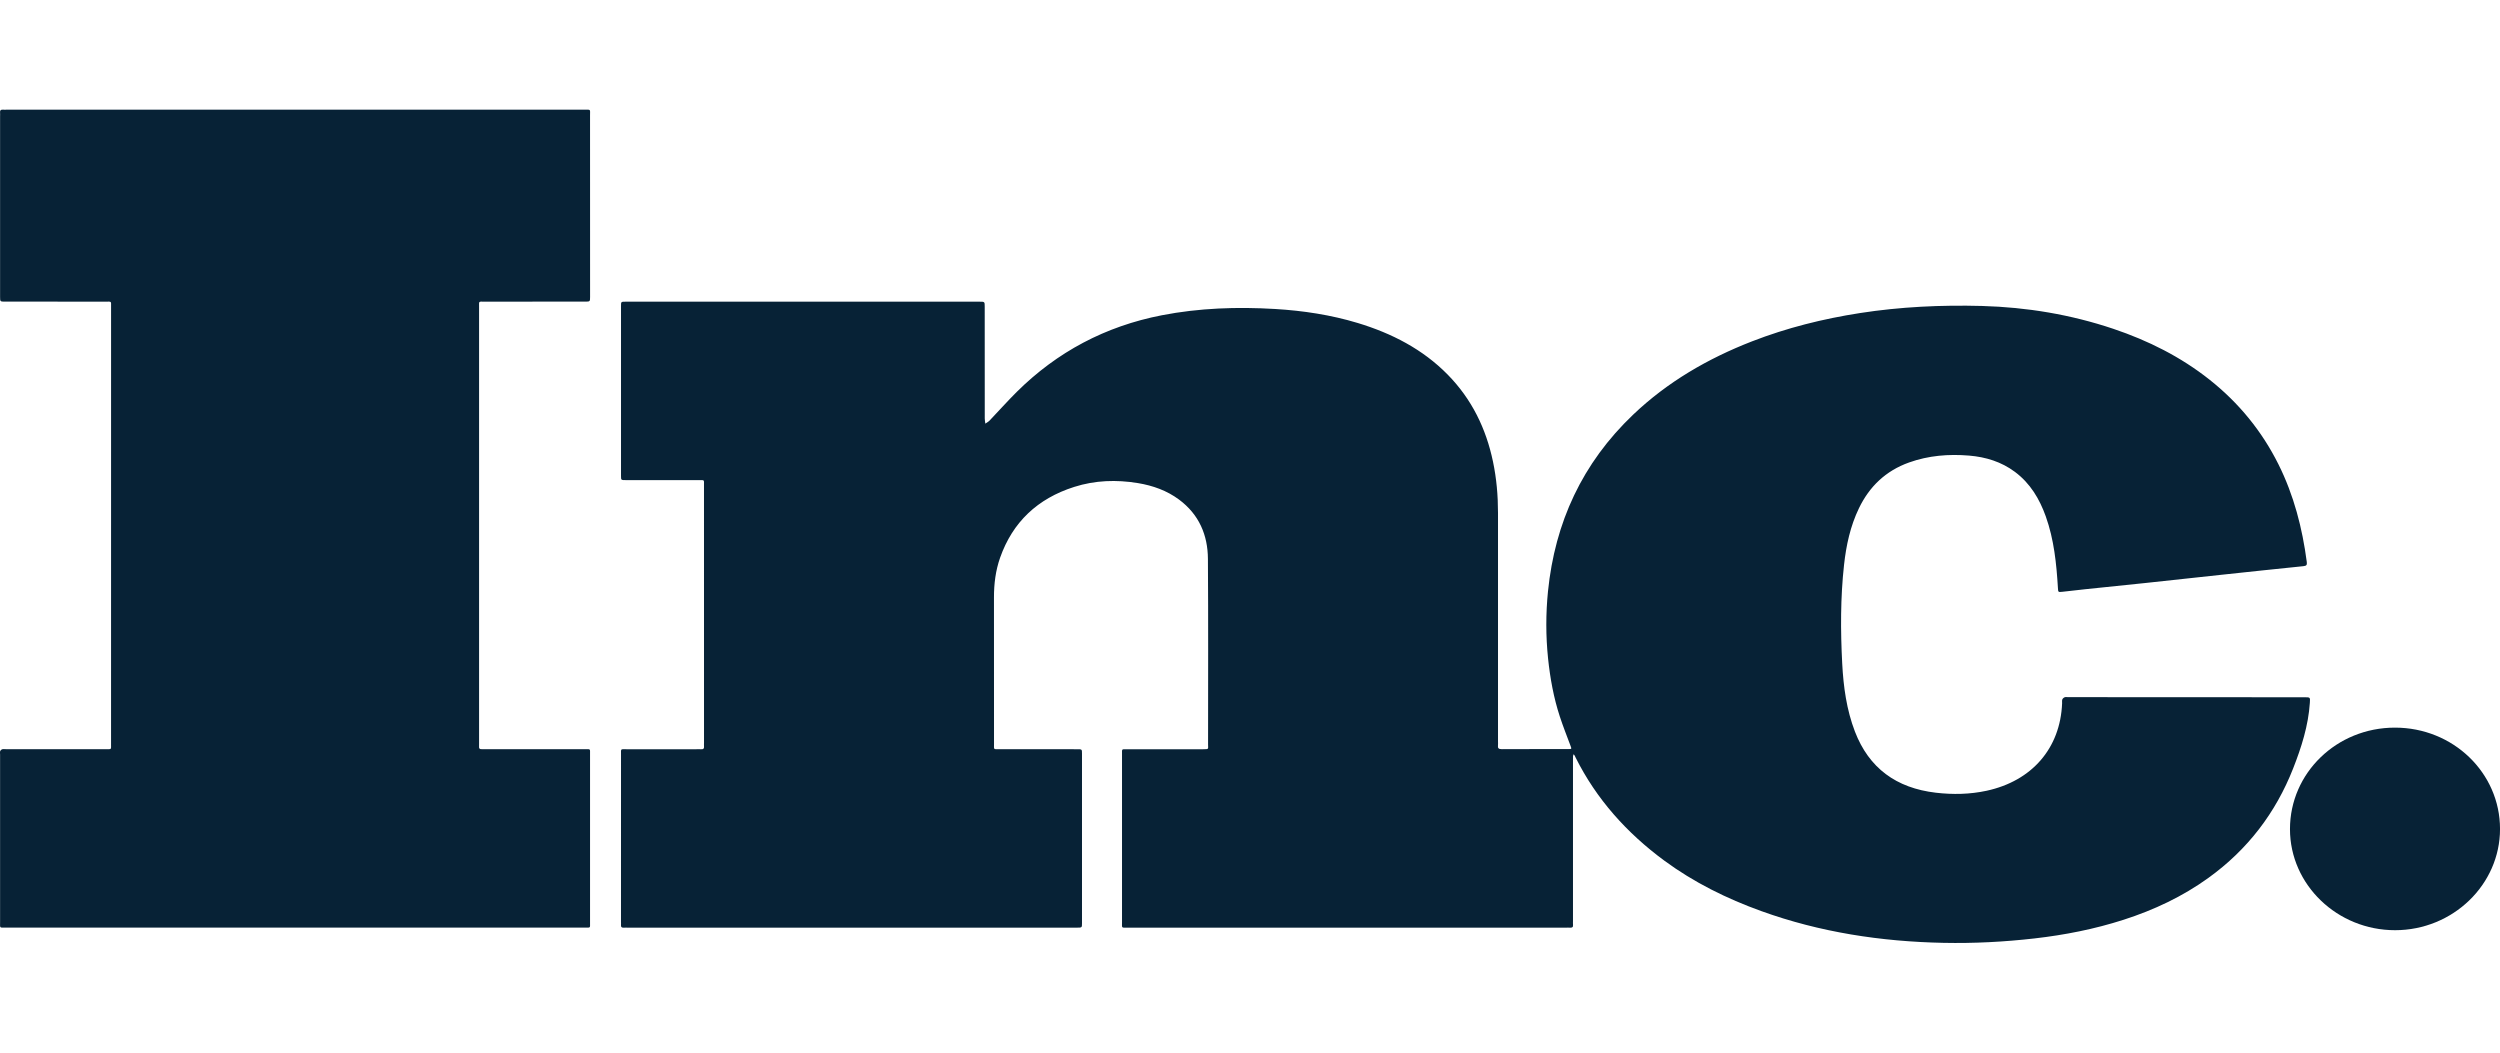 <svg width="114" height="48" viewBox="0 0 114 48" fill="none" xmlns="http://www.w3.org/2000/svg">
<path fill-rule="evenodd" clip-rule="evenodd" d="M38.822 42.301H28.63C28.569 42.301 28.508 42.297 28.448 42.302C28.35 42.31 28.307 42.273 28.317 42.177C28.322 42.133 28.317 42.089 28.317 42.045C28.317 39.502 28.317 36.958 28.318 34.414C28.319 34.128 28.285 34.166 28.567 34.165C29.631 34.163 30.695 34.165 31.759 34.165C31.828 34.165 31.896 34.159 31.964 34.166C32.077 34.176 32.114 34.128 32.103 34.026C32.098 33.975 32.103 33.924 32.103 33.872C32.103 29.958 32.103 26.044 32.102 22.129C32.102 21.864 32.133 21.894 31.86 21.894C30.75 21.893 29.641 21.894 28.532 21.893C28.32 21.893 28.318 21.892 28.318 21.696C28.317 19.116 28.317 16.536 28.318 13.955C28.318 13.758 28.319 13.757 28.529 13.757C33.91 13.757 39.29 13.757 44.671 13.757C44.902 13.757 44.903 13.758 44.903 13.987C44.904 15.688 44.903 17.388 44.905 19.089C44.905 19.165 44.923 19.241 44.932 19.318C44.997 19.271 45.071 19.233 45.125 19.177C45.542 18.741 45.942 18.289 46.371 17.864C48.202 16.05 50.402 14.877 52.979 14.376C54.688 14.044 56.414 13.986 58.151 14.09C59.428 14.167 60.685 14.358 61.908 14.727C63.468 15.199 64.875 15.924 66.012 17.08C67.115 18.202 67.765 19.545 68.08 21.049C68.242 21.82 68.309 22.599 68.309 23.386C68.308 26.86 68.309 30.335 68.309 33.809C68.309 33.868 68.315 33.927 68.308 33.985C68.291 34.116 68.336 34.163 68.482 34.162C69.492 34.156 70.503 34.16 71.514 34.158C71.676 34.158 71.671 34.157 71.612 33.998C71.448 33.558 71.274 33.12 71.128 32.675C70.846 31.813 70.686 30.927 70.592 30.029C70.486 29.005 70.486 27.98 70.589 26.956C70.906 23.833 72.144 21.124 74.475 18.905C76.034 17.421 77.869 16.353 79.889 15.567C81.479 14.949 83.126 14.538 84.818 14.275C86.662 13.989 88.52 13.902 90.382 13.952C92.427 14.009 94.427 14.343 96.364 14.993C97.961 15.53 99.444 16.274 100.755 17.313C102.095 18.375 103.142 19.661 103.896 21.17C104.602 22.584 104.987 24.083 105.19 25.631C105.207 25.767 105.169 25.804 105.03 25.818C103.791 25.943 102.554 26.076 101.316 26.208C100.146 26.333 98.977 26.462 97.808 26.587C96.91 26.683 96.011 26.773 95.112 26.866C94.758 26.904 94.403 26.946 94.049 26.985C93.85 27.007 93.853 27.006 93.841 26.81C93.775 25.705 93.664 24.604 93.288 23.549C93.003 22.753 92.582 22.04 91.877 21.515C91.263 21.058 90.555 20.839 89.791 20.775C88.857 20.698 87.94 20.772 87.055 21.088C85.986 21.47 85.244 22.188 84.768 23.175C84.373 23.995 84.186 24.867 84.088 25.759C83.923 27.257 83.927 28.759 84.005 30.26C84.061 31.315 84.201 32.36 84.585 33.361C85.224 35.021 86.464 35.936 88.277 36.148C89.051 36.238 89.821 36.224 90.587 36.059C92.659 35.611 93.95 34.119 94.032 32.071C94.034 32.013 94.022 31.949 94.041 31.896C94.057 31.854 94.105 31.812 94.149 31.795C94.195 31.777 94.254 31.79 94.307 31.79C97.902 31.792 101.496 31.794 105.091 31.795C105.349 31.795 105.346 31.795 105.329 32.052C105.259 33.094 104.945 34.079 104.565 35.046C103.772 37.061 102.5 38.736 100.706 40.03C99.528 40.88 98.223 41.496 96.831 41.943C95.51 42.368 94.152 42.635 92.769 42.793C91.393 42.95 90.013 43.022 88.63 42.994C85.779 42.937 82.993 42.513 80.312 41.545C78.732 40.975 77.241 40.237 75.897 39.248C74.175 37.98 72.792 36.434 71.846 34.54C71.833 34.514 71.824 34.485 71.809 34.46C71.795 34.436 71.775 34.415 71.758 34.392C71.748 34.422 71.733 34.452 71.73 34.482C71.725 34.534 71.728 34.585 71.728 34.637V42.003C71.728 42.062 71.724 42.121 71.73 42.179C71.739 42.278 71.691 42.309 71.596 42.302C71.536 42.297 71.474 42.301 71.414 42.301C64.756 42.301 58.099 42.301 51.441 42.301C51.12 42.301 51.164 42.34 51.164 42.034C51.163 39.49 51.163 36.947 51.164 34.403C51.164 34.14 51.133 34.165 51.403 34.165C52.559 34.164 53.714 34.164 54.868 34.165C55.138 34.165 55.088 34.156 55.088 33.949C55.089 31.127 55.1 28.305 55.081 25.483C55.074 24.401 54.681 23.462 53.763 22.78C53.209 22.369 52.571 22.142 51.889 22.029C50.908 21.868 49.934 21.9 48.984 22.203C47.308 22.736 46.176 23.812 45.606 25.427C45.399 26.014 45.324 26.623 45.325 27.243C45.328 29.471 45.326 31.7 45.327 33.928C45.327 34.188 45.292 34.164 45.569 34.164C46.754 34.165 47.94 34.164 49.125 34.165C49.337 34.165 49.339 34.166 49.339 34.362C49.339 36.942 49.339 39.522 49.339 42.103C49.339 42.301 49.337 42.301 49.104 42.301H38.822Z" fill="#072236"/>
<path fill-rule="evenodd" clip-rule="evenodd" d="M13.44 42.299C9.055 42.299 4.67 42.299 0.285 42.298C-0.038 42.298 0.004 42.34 0.004 42.035C0.003 39.491 0.004 36.948 0.004 34.404C0.004 34.353 -0.008 34.297 0.008 34.252C0.022 34.216 0.065 34.178 0.104 34.166C0.152 34.152 0.209 34.162 0.262 34.162C1.782 34.162 3.302 34.163 4.822 34.162C5.096 34.162 5.064 34.192 5.064 33.927C5.065 27.279 5.065 20.631 5.065 13.983C5.065 13.726 5.095 13.755 4.815 13.755C3.288 13.754 1.76 13.755 0.233 13.754C0.004 13.754 0.004 13.754 0.004 13.527V5.302C0.004 5.243 0.009 5.184 0.003 5.127C-0.007 5.03 0.036 4.993 0.134 5.001C0.187 5.006 0.24 5.002 0.293 5.002C9.071 5.002 17.848 5.002 26.626 5.002C26.953 5.002 26.906 4.963 26.906 5.266C26.908 8.022 26.908 10.778 26.908 13.534C26.908 13.754 26.907 13.754 26.67 13.754C25.142 13.755 23.615 13.754 22.088 13.755C21.814 13.755 21.846 13.725 21.846 13.99C21.845 20.631 21.846 27.272 21.846 33.913C21.846 33.957 21.849 34.002 21.845 34.045C21.839 34.127 21.869 34.169 21.961 34.162C22.014 34.158 22.067 34.162 22.12 34.162C23.633 34.162 25.145 34.162 26.657 34.163C26.936 34.163 26.906 34.133 26.906 34.39C26.908 36.949 26.908 39.507 26.906 42.065C26.906 42.331 26.937 42.298 26.663 42.298C22.255 42.299 17.848 42.299 13.44 42.299Z" fill="#072236"/>
<path fill-rule="evenodd" clip-rule="evenodd" d="M109.207 33.18C111.861 33.178 114 35.24 114.001 37.801C114.001 40.34 111.85 42.415 109.217 42.417C106.581 42.418 104.424 40.346 104.423 37.81C104.422 35.246 106.555 33.181 109.207 33.18Z" fill="#072236"/>
</svg>

